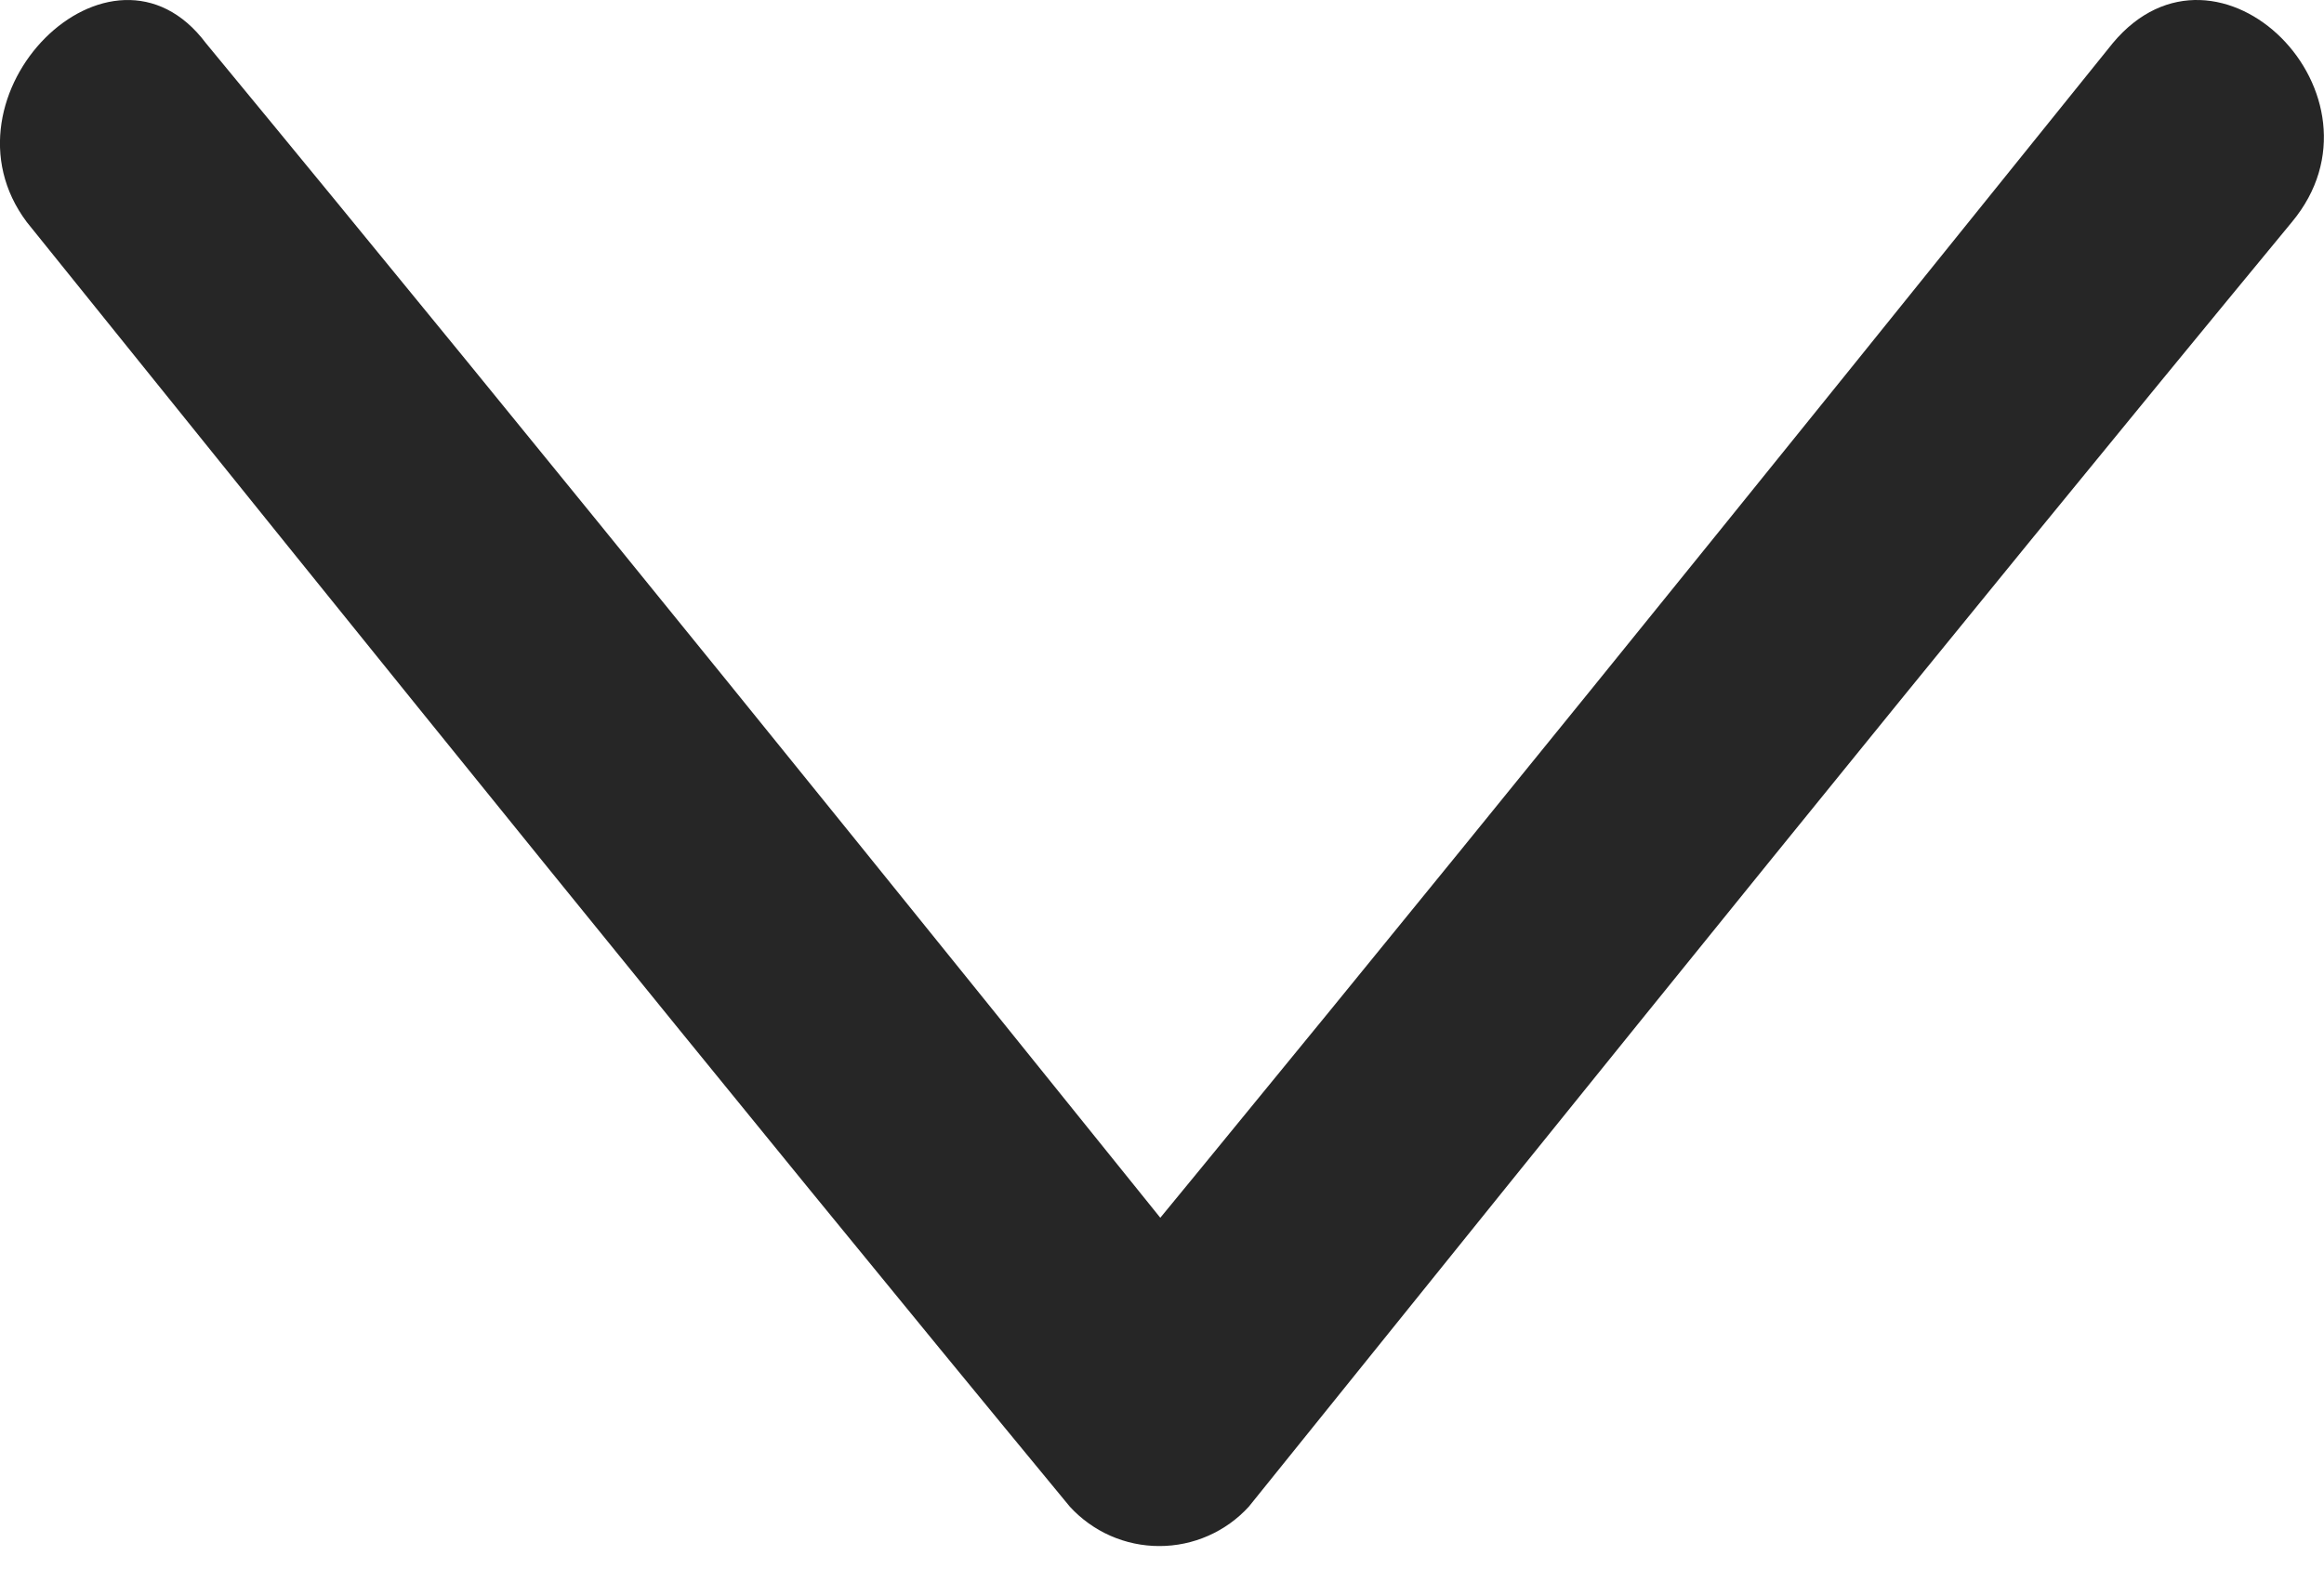 <svg width="40" height="27" viewBox="0 0 40 27" fill="none" xmlns="http://www.w3.org/2000/svg">
<g clip-path="url(#clip0_88_58)">
<path d="M0.462 3.824C6.445 11.255 12.43 18.684 18.413 25.934C18.609 26.148 18.847 26.319 19.112 26.436C19.378 26.553 19.664 26.613 19.954 26.613C20.244 26.613 20.531 26.553 20.796 26.436C21.062 26.319 21.3 26.148 21.495 25.934C27.478 18.503 33.463 11.074 39.446 3.824C41.26 1.648 38.178 -1.432 36.364 0.743C30.381 8.174 24.396 15.604 18.413 22.854L21.495 22.854C15.512 15.423 9.527 7.993 3.544 0.743C1.912 -1.432 -1.17 1.65 0.462 3.824Z" fill="#262626"/>
</g>
<defs>
<clipPath id="clip0_88_58">
<rect width="40" height="26.612" fill="white" transform="translate(40 26.612) rotate(-180)"/>
</clipPath>
</defs>
</svg>

